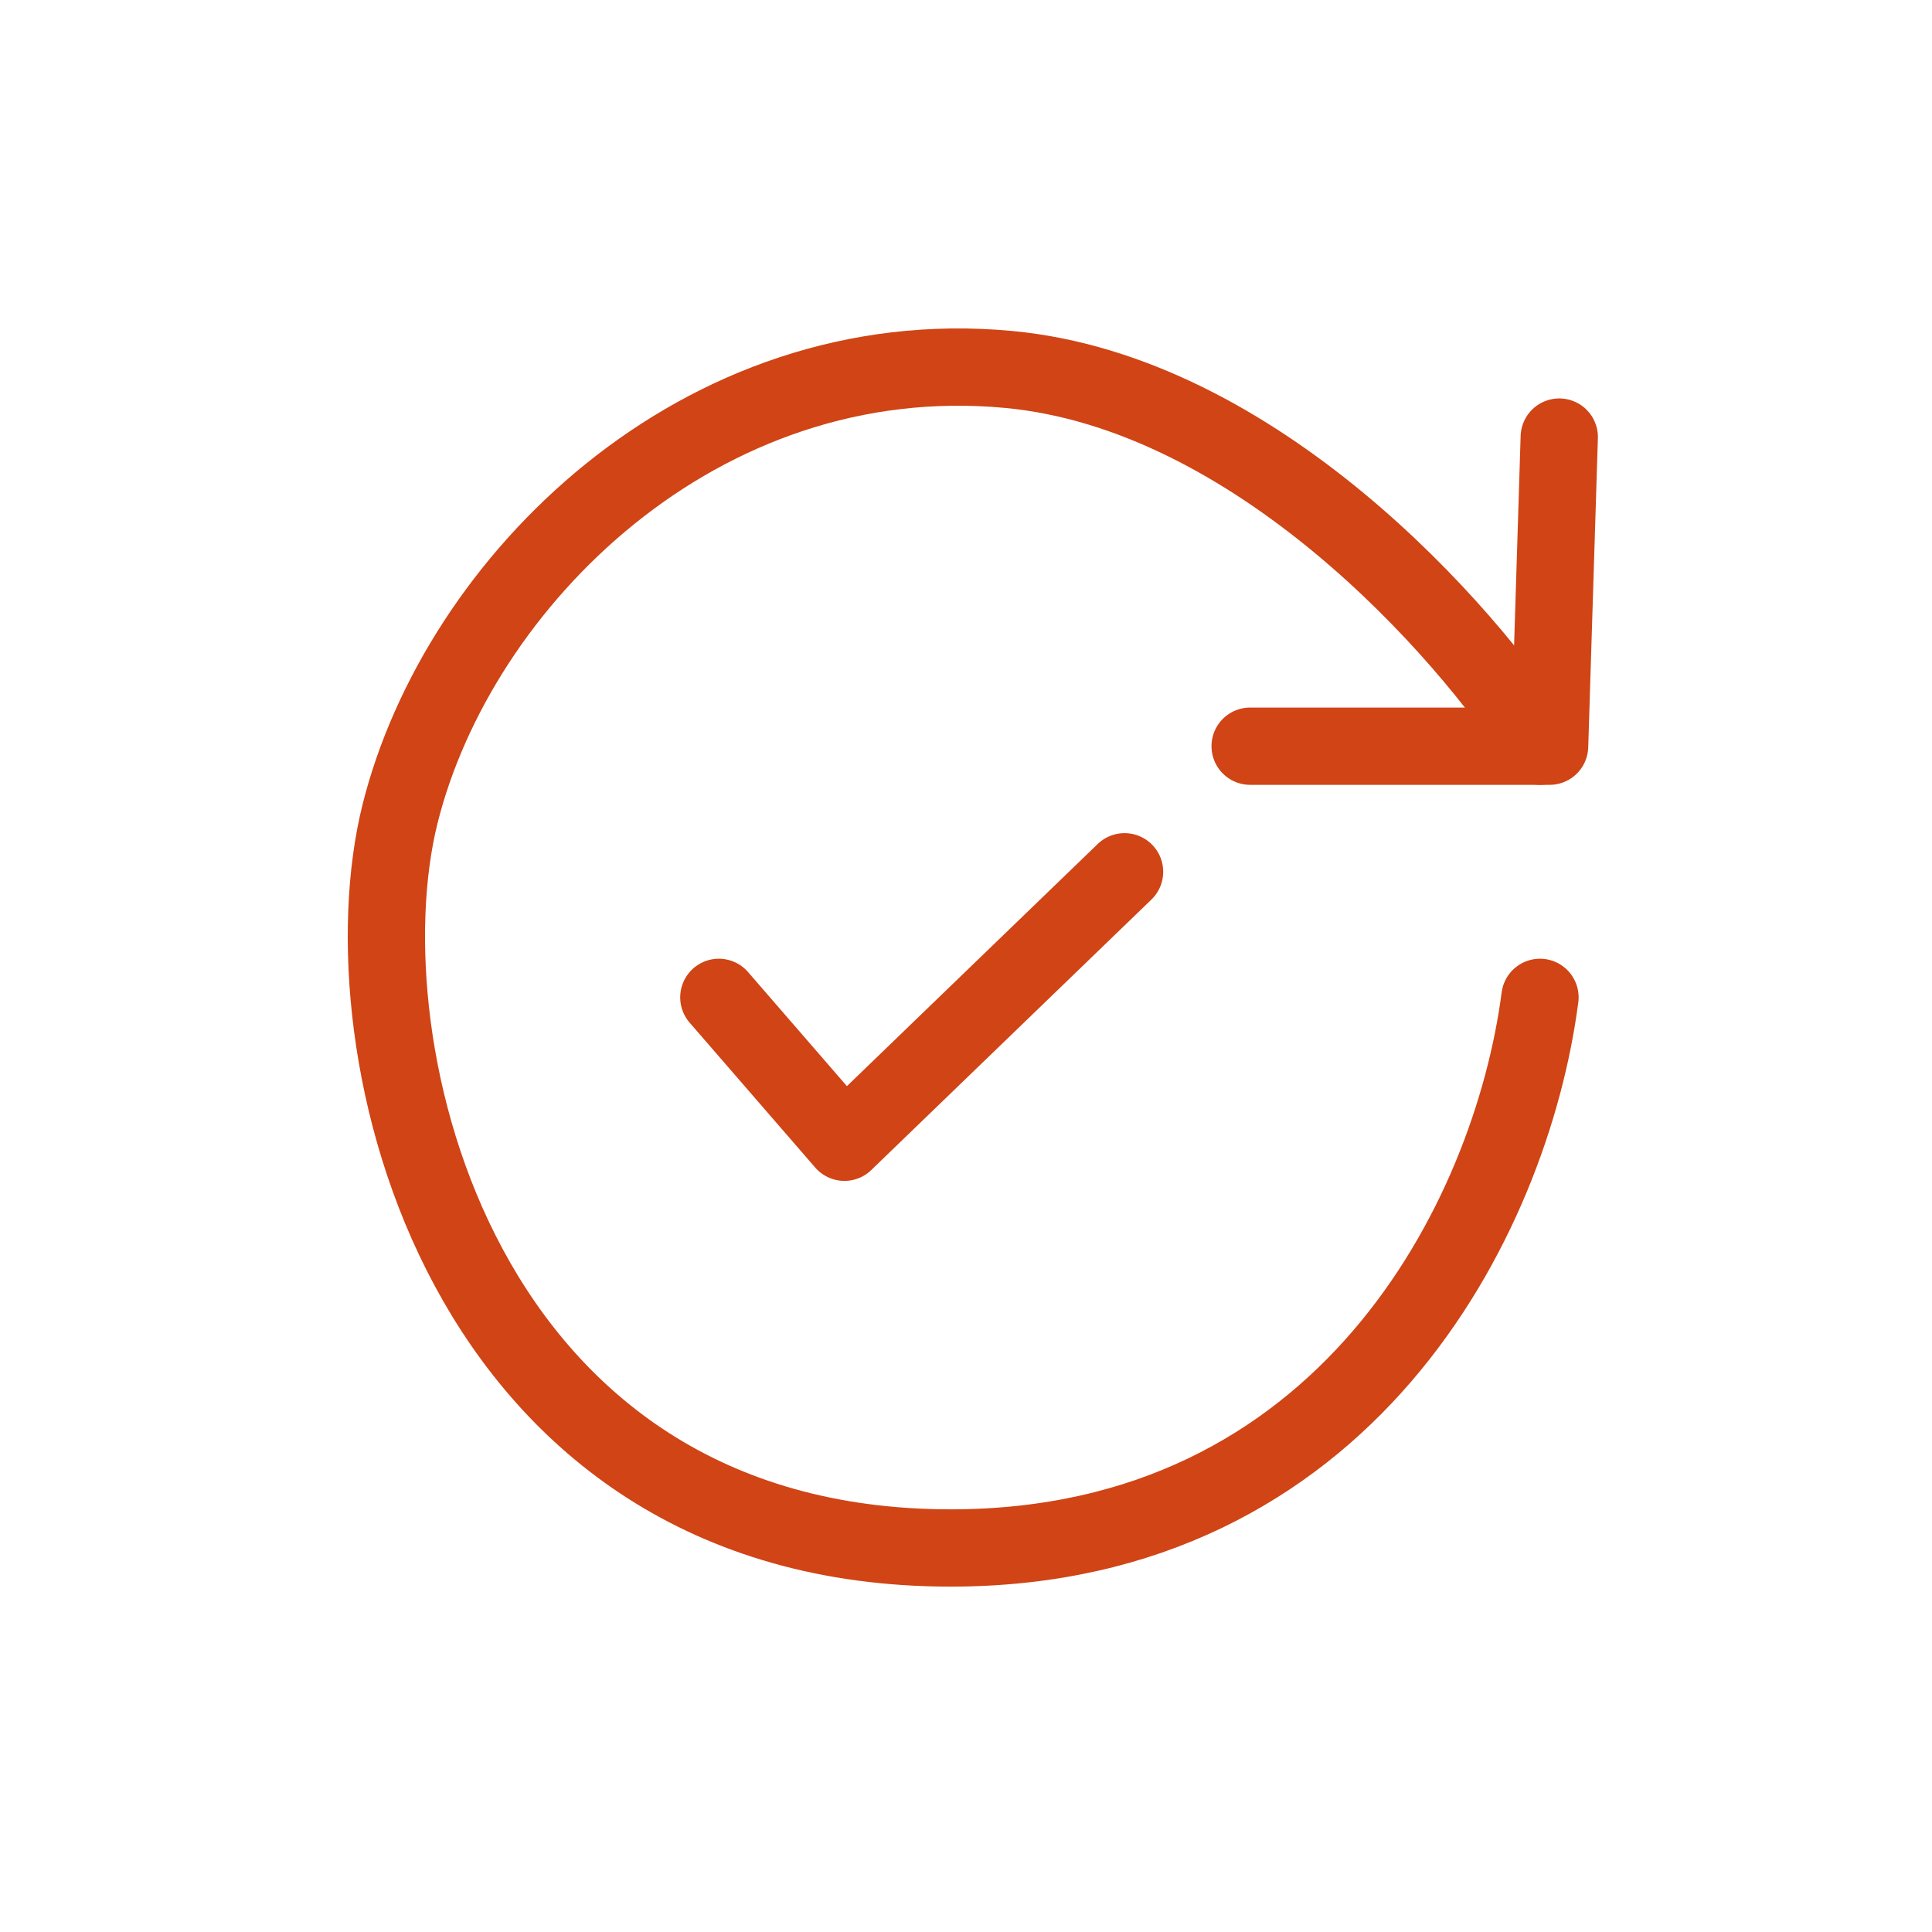 <svg width="100" height="100" viewBox="0 0 100 100" fill="none" xmlns="http://www.w3.org/2000/svg">
<path d="M37.207 51.623L43.707 59.123L58.207 45.123" stroke="#D04415" stroke-width="4" stroke-linecap="round" stroke-linejoin="round"/>
<path d="M64.707 38.623H80.207L80.707 22.623" stroke="#D04415" stroke-width="4" stroke-linecap="round" stroke-linejoin="round"/>
<path d="M79.709 51.623C78.207 63.123 69.609 80.123 49.209 80.123C23.709 80.123 17.707 54.123 20.707 42.123C23.707 30.123 36.208 17.623 52.208 19.123C65.008 20.323 75.875 32.623 79.709 38.623" stroke="#D04415" stroke-width="4" stroke-linecap="round" stroke-linejoin="round"/>
</svg>
